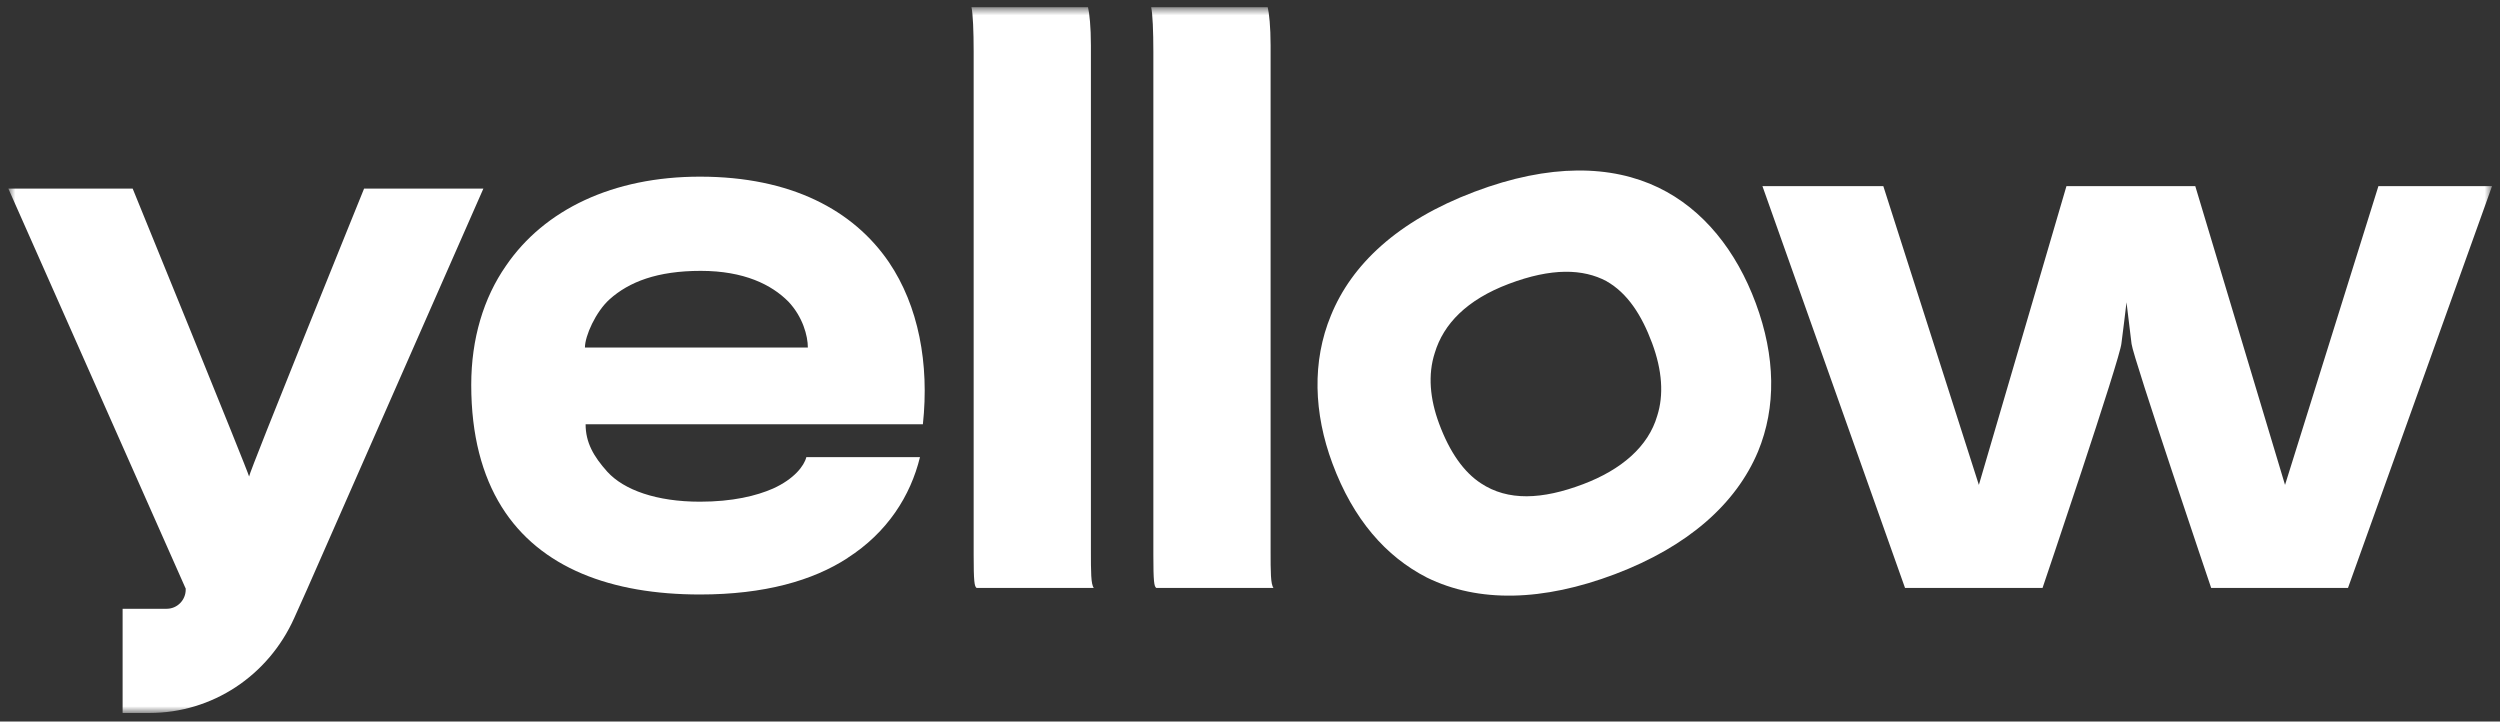 <?xml version="1.0" encoding="UTF-8"?> <svg xmlns="http://www.w3.org/2000/svg" width="246" height="71" viewBox="0 0 246 71" fill="none"><rect x="0" y="0" width="246" height="71" fill="#333333" stroke="none"/><mask id="mask0_201_54" style="mask-type:luminance" maskUnits="userSpaceOnUse" x="0" y="0" width="246" height="71"><path d="M245.215 0.707H0.821V70.159H245.215V0.707Z" fill="white"></path></mask><g mask="url(#mask0_201_54)"><path d="M77.57 29.673C75.932 28.019 73.225 26.653 68.953 26.653C64.68 26.653 61.902 27.731 59.978 29.457C58.623 30.679 57.557 33.051 57.557 34.2H79.493C79.493 33.051 78.996 31.181 77.572 29.673M83.408 54.905C79.99 57.132 75.218 58.498 68.878 58.498C60.189 58.498 53.138 55.91 49.363 49.873C47.439 46.782 46.37 42.828 46.37 37.868C46.37 33.341 47.581 29.316 49.788 26.152C53.563 20.616 60.328 17.383 68.875 17.383C77.85 17.383 83.974 20.688 87.464 25.792C90.384 30.105 91.453 35.782 90.812 41.748H57.624C57.624 43.545 58.407 44.911 59.759 46.419C61.397 48.217 64.603 49.367 68.875 49.367C72.082 49.367 74.43 48.793 76.068 48.073C78.134 47.139 79.13 45.845 79.344 44.981H90.526C89.599 48.79 87.322 52.386 83.403 54.9" fill="white"></path><path d="M96.094 57.85C95.88 57.706 95.808 57.205 95.808 54.617V5.093C95.808 3.081 95.736 1.355 95.594 0.707H107.059C107.201 1.283 107.345 2.649 107.345 4.445V54.185C107.345 56.268 107.345 57.49 107.628 57.85H96.091H96.094Z" fill="white"></path><path d="M113.775 57.85C113.562 57.706 113.49 57.205 113.49 54.617V5.093C113.49 3.081 113.418 1.355 113.276 0.707H124.741C124.883 1.283 125.027 2.649 125.027 4.445V54.185C125.027 56.268 125.027 57.49 125.31 57.85H113.773H113.775Z" fill="white"></path><path d="M231.04 57.851H217.579C217.579 57.851 209.887 35.138 209.746 33.844C209.676 33.342 209.248 29.746 209.248 29.746C209.248 29.746 208.821 33.34 208.751 33.772C208.679 35.138 200.987 57.851 200.987 57.851H187.454L173.424 18.317H185.319L194.721 47.716L203.338 18.317H216.016L224.847 47.716L234.035 18.317H245.217L231.043 57.851H231.04Z" fill="white"></path><path d="M47.565 18.556H35.827C35.827 18.556 24.511 46.462 24.511 46.889C24.442 46.462 13.054 18.556 13.054 18.556H0.819L18.287 57.953L18.259 58.014H18.274C18.274 59.056 17.434 59.903 16.404 59.903H12.065V70.158H14.694C20.885 70.158 26.404 66.501 28.954 60.808L30.205 58.017L47.565 18.558V18.556Z" fill="white"></path><path d="M158.081 27.667C155.771 26.442 152.685 26.337 148.454 27.937C144.354 29.488 142.042 31.86 141.179 34.736C140.489 36.87 140.705 39.26 141.609 41.691C142.657 44.515 144.05 46.463 145.717 47.553C148.377 49.318 151.738 49.171 155.773 47.646C159.548 46.218 162.193 43.944 163.071 40.914C163.723 38.869 163.568 36.456 162.567 33.763C161.542 31.006 160.143 28.837 158.075 27.669M172.991 44.428C170.826 49.593 166.074 53.788 158.915 56.497C151.82 59.182 145.49 59.329 140.404 56.831C136.368 54.761 133.154 51.108 131.105 45.588C129.274 40.662 129.088 35.561 130.968 31.029C132.987 26.07 137.471 21.751 145.086 18.87C152.505 16.063 158.583 16.236 163.198 18.461C167.632 20.603 170.862 24.701 172.765 29.828C174.717 35.083 174.789 40.076 172.991 44.428Z" fill="white"></path></g></svg> 
